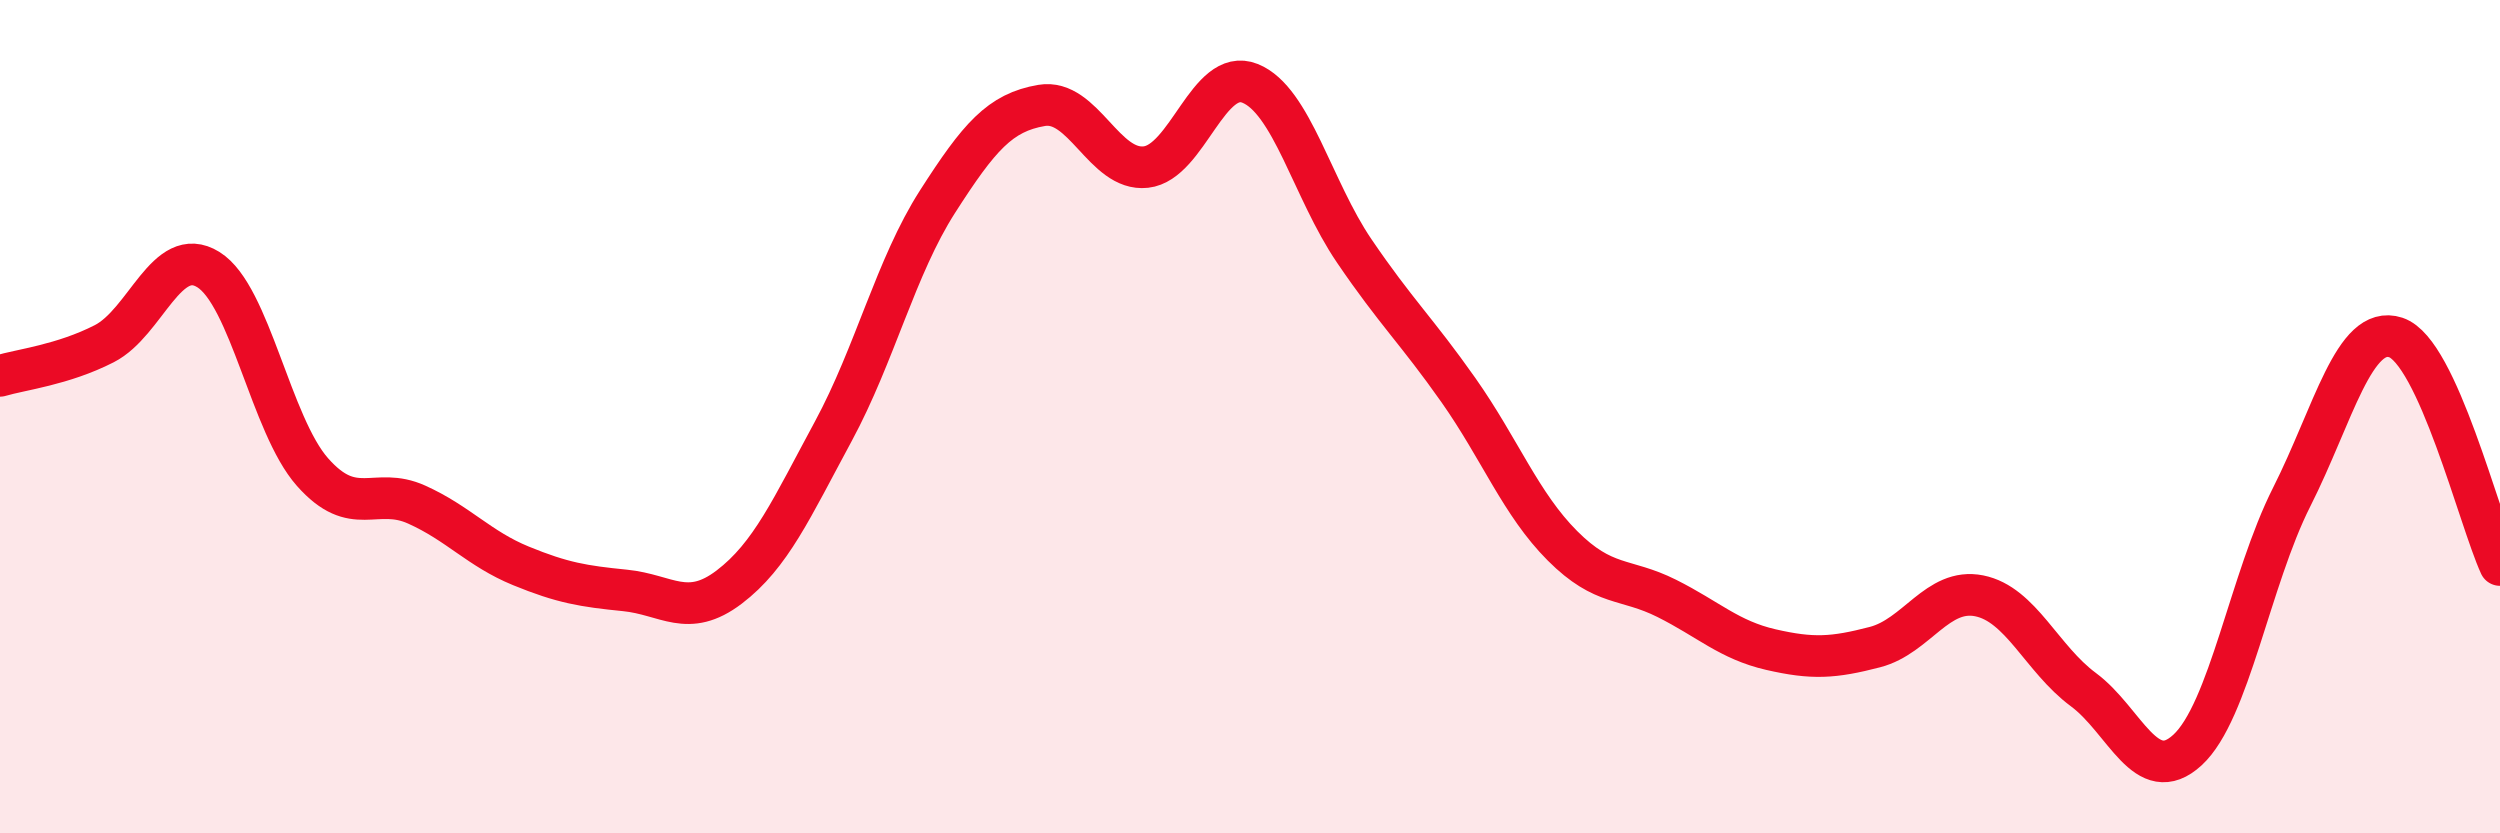 
    <svg width="60" height="20" viewBox="0 0 60 20" xmlns="http://www.w3.org/2000/svg">
      <path
        d="M 0,9.02 C 0.5,8.87 1.5,8.76 2.5,8.25 C 3.5,7.74 4,5.85 5,6.47 C 6,7.09 6.5,10.2 7.5,11.33 C 8.5,12.46 9,11.66 10,12.11 C 11,12.56 11.5,13.17 12.5,13.58 C 13.5,13.99 14,14.07 15,14.17 C 16,14.27 16.5,14.85 17.5,14.09 C 18.5,13.33 19,12.2 20,10.35 C 21,8.5 21.5,6.4 22.5,4.84 C 23.5,3.28 24,2.7 25,2.53 C 26,2.36 26.5,4.12 27.5,4.01 C 28.5,3.9 29,1.6 30,2 C 31,2.4 31.5,4.55 32.5,6.02 C 33.5,7.49 34,7.94 35,9.36 C 36,10.78 36.5,12.1 37.5,13.1 C 38.5,14.1 39,13.86 40,14.36 C 41,14.86 41.5,15.36 42.5,15.59 C 43.5,15.82 44,15.79 45,15.53 C 46,15.27 46.5,14.1 47.5,14.3 C 48.5,14.5 49,15.81 50,16.55 C 51,17.29 51.5,18.92 52.5,18 C 53.5,17.08 54,13.91 55,11.93 C 56,9.95 56.5,7.77 57.5,8.1 C 58.5,8.43 59.5,12.47 60,13.56L60 20L0 20Z"
        fill="#EB0A25"
        opacity="0.1"
        stroke-linecap="round"
        stroke-linejoin="round"
      />
      <path
        d="M 0,9.02 C 0.5,8.87 1.5,8.76 2.5,8.25 C 3.5,7.74 4,5.85 5,6.47 C 6,7.09 6.5,10.2 7.5,11.33 C 8.5,12.46 9,11.66 10,12.11 C 11,12.56 11.5,13.17 12.5,13.58 C 13.5,13.99 14,14.07 15,14.17 C 16,14.27 16.5,14.85 17.5,14.09 C 18.5,13.33 19,12.2 20,10.35 C 21,8.5 21.5,6.4 22.5,4.84 C 23.5,3.28 24,2.7 25,2.53 C 26,2.36 26.5,4.12 27.5,4.01 C 28.5,3.9 29,1.6 30,2 C 31,2.4 31.5,4.55 32.5,6.02 C 33.5,7.49 34,7.94 35,9.36 C 36,10.78 36.5,12.1 37.5,13.1 C 38.5,14.1 39,13.86 40,14.36 C 41,14.86 41.5,15.36 42.5,15.59 C 43.5,15.82 44,15.79 45,15.53 C 46,15.27 46.5,14.1 47.5,14.3 C 48.5,14.5 49,15.81 50,16.55 C 51,17.29 51.5,18.92 52.5,18 C 53.5,17.08 54,13.91 55,11.93 C 56,9.95 56.5,7.77 57.5,8.1 C 58.5,8.43 59.5,12.47 60,13.56"
        stroke="#EB0A25"
        stroke-width="1"
        fill="none"
        stroke-linecap="round"
        stroke-linejoin="round"
      />
    </svg>
  